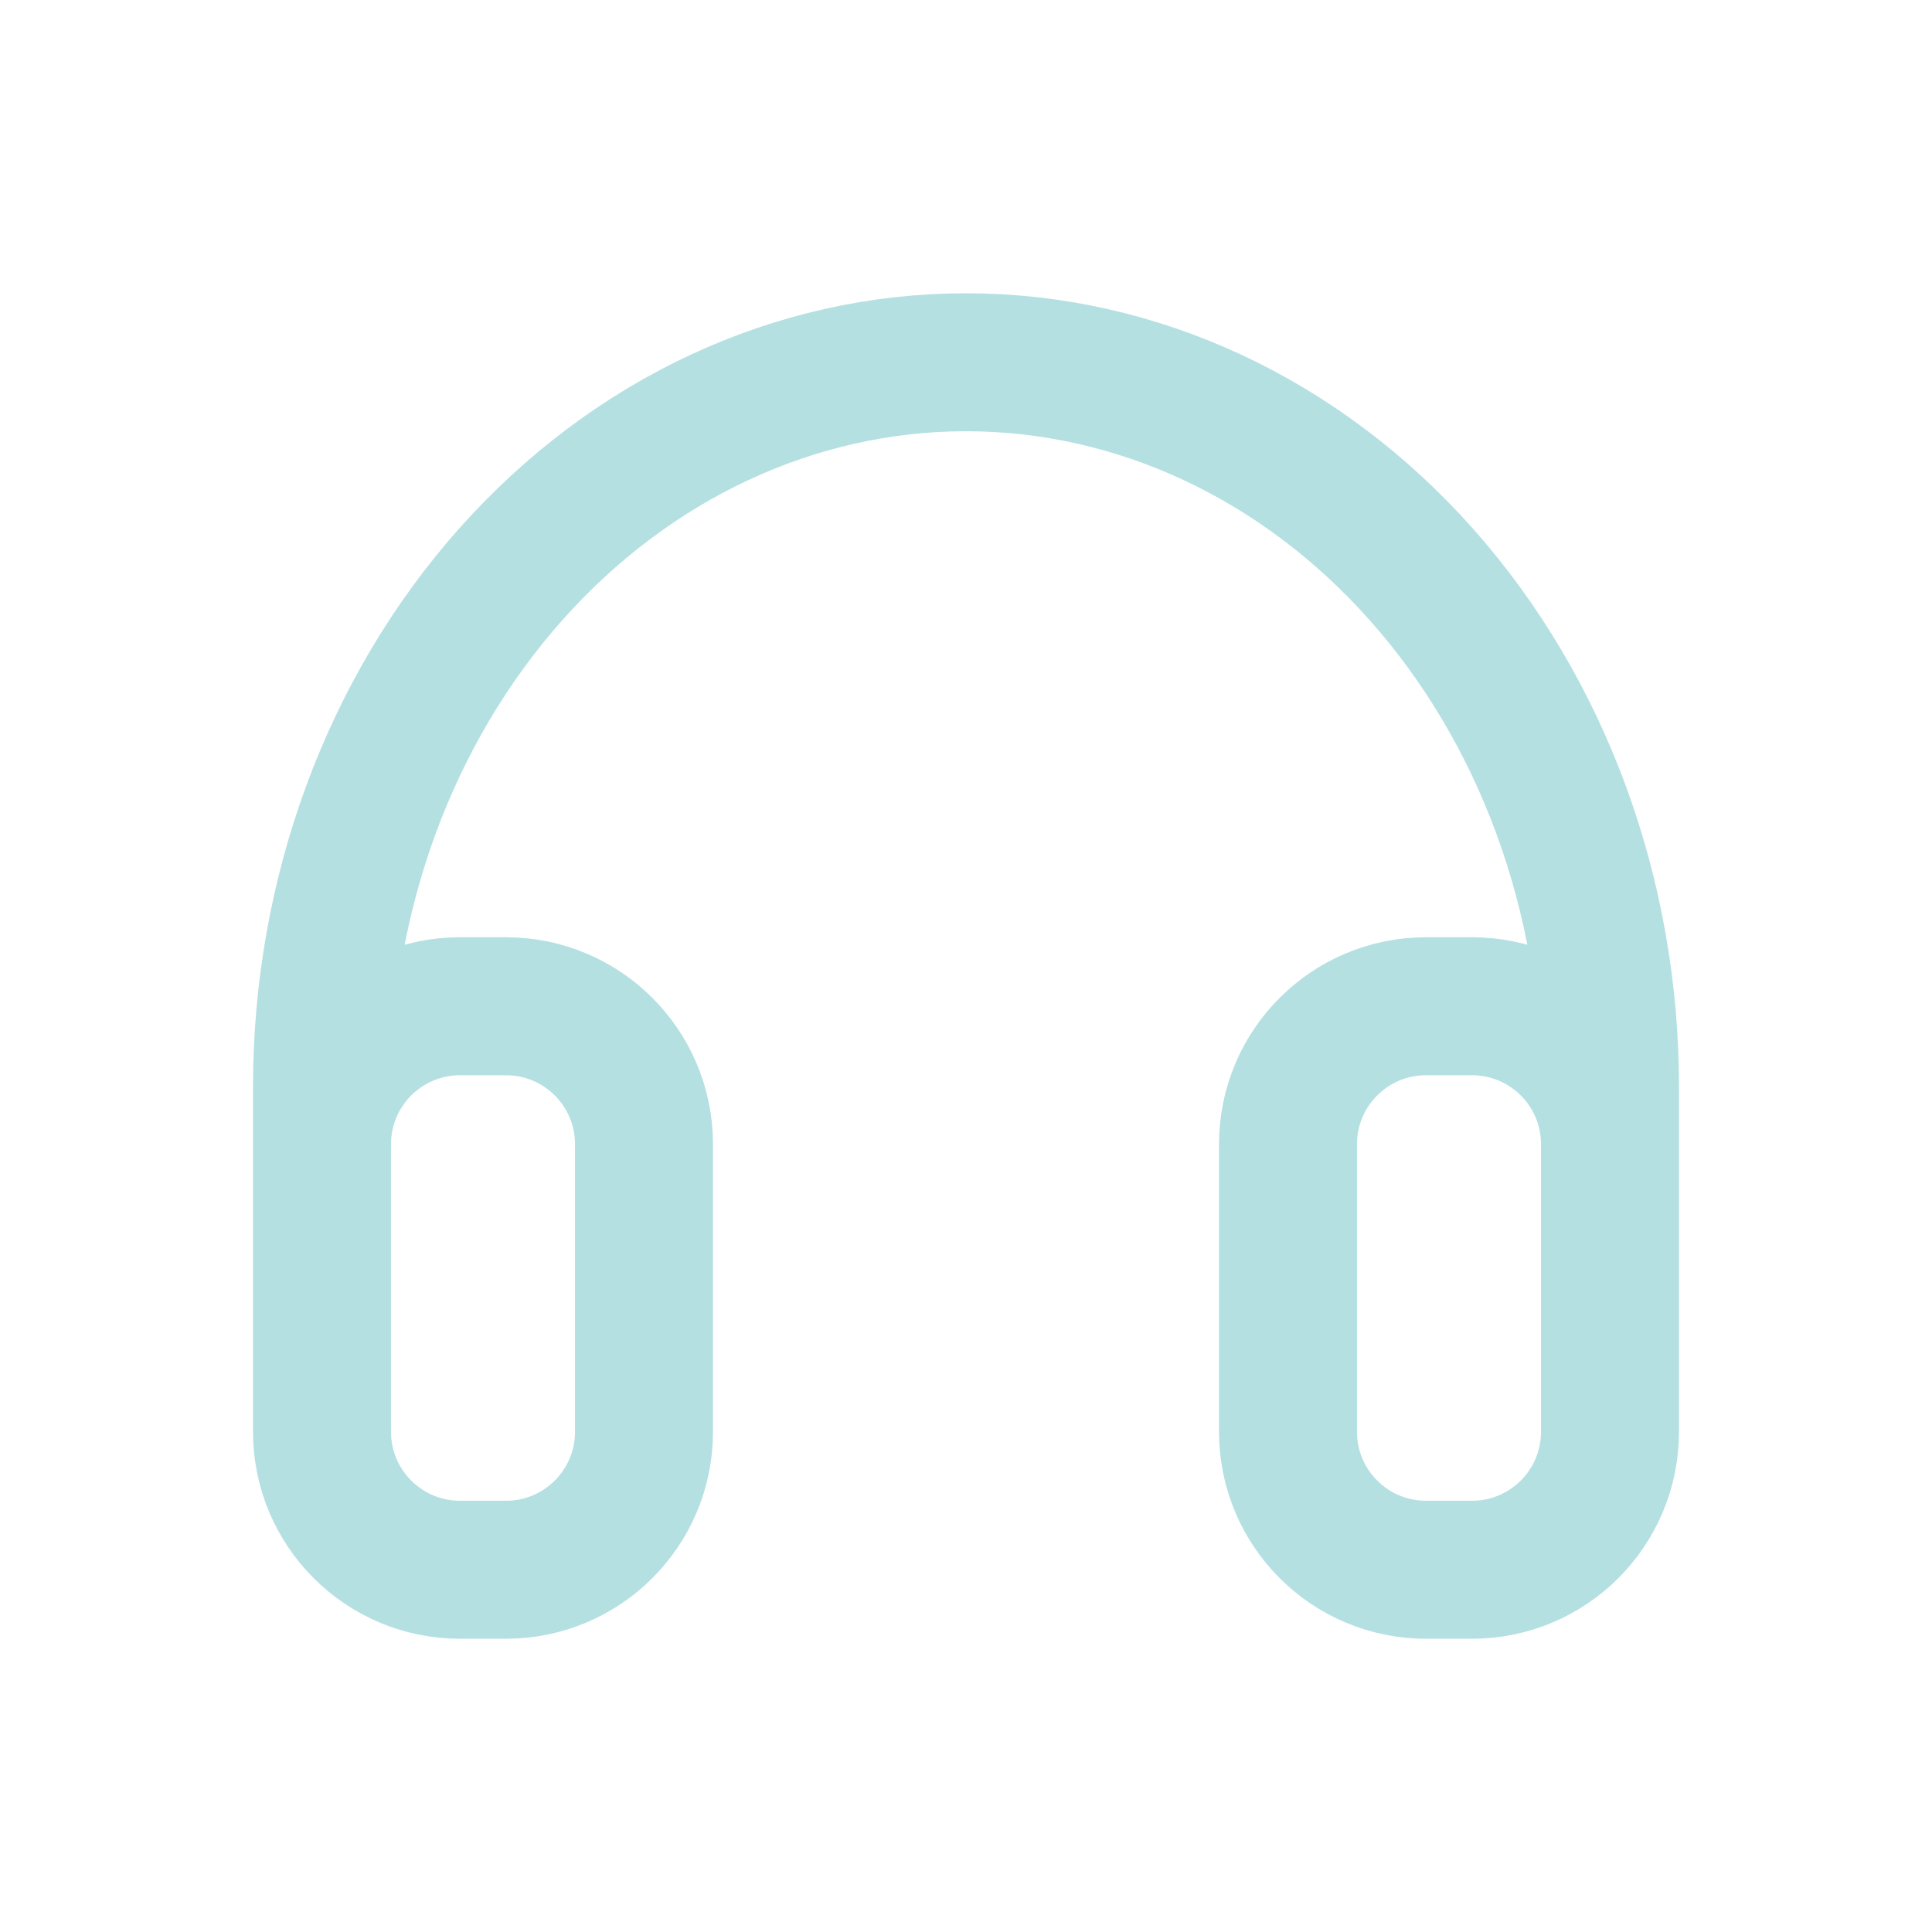 <?xml version="1.0" encoding="UTF-8"?> <svg xmlns="http://www.w3.org/2000/svg" width="42" height="42" viewBox="0 0 42 42" fill="none"><path d="M7 28.875V23.625C7 19.448 8.475 15.442 11.101 12.488C13.726 9.534 17.287 7.875 21 7.875C24.713 7.875 28.274 9.534 30.899 12.488C33.525 15.442 35 19.448 35 23.625V28.875M31 34.125H32C33.657 34.125 35 32.782 35 31.125V24.875C35 23.218 33.657 21.875 32 21.875H31C29.343 21.875 28 23.218 28 24.875V31.125C28 32.782 29.343 34.125 31 34.125ZM10 34.125H11C12.657 34.125 14 32.782 14 31.125V24.875C14 23.218 12.657 21.875 11 21.875H10C8.343 21.875 7 23.218 7 24.875V31.125C7 32.782 8.343 34.125 10 34.125Z" stroke="#B5E0E2" stroke-width="3" stroke-linecap="round" stroke-linejoin="round"></path></svg> 